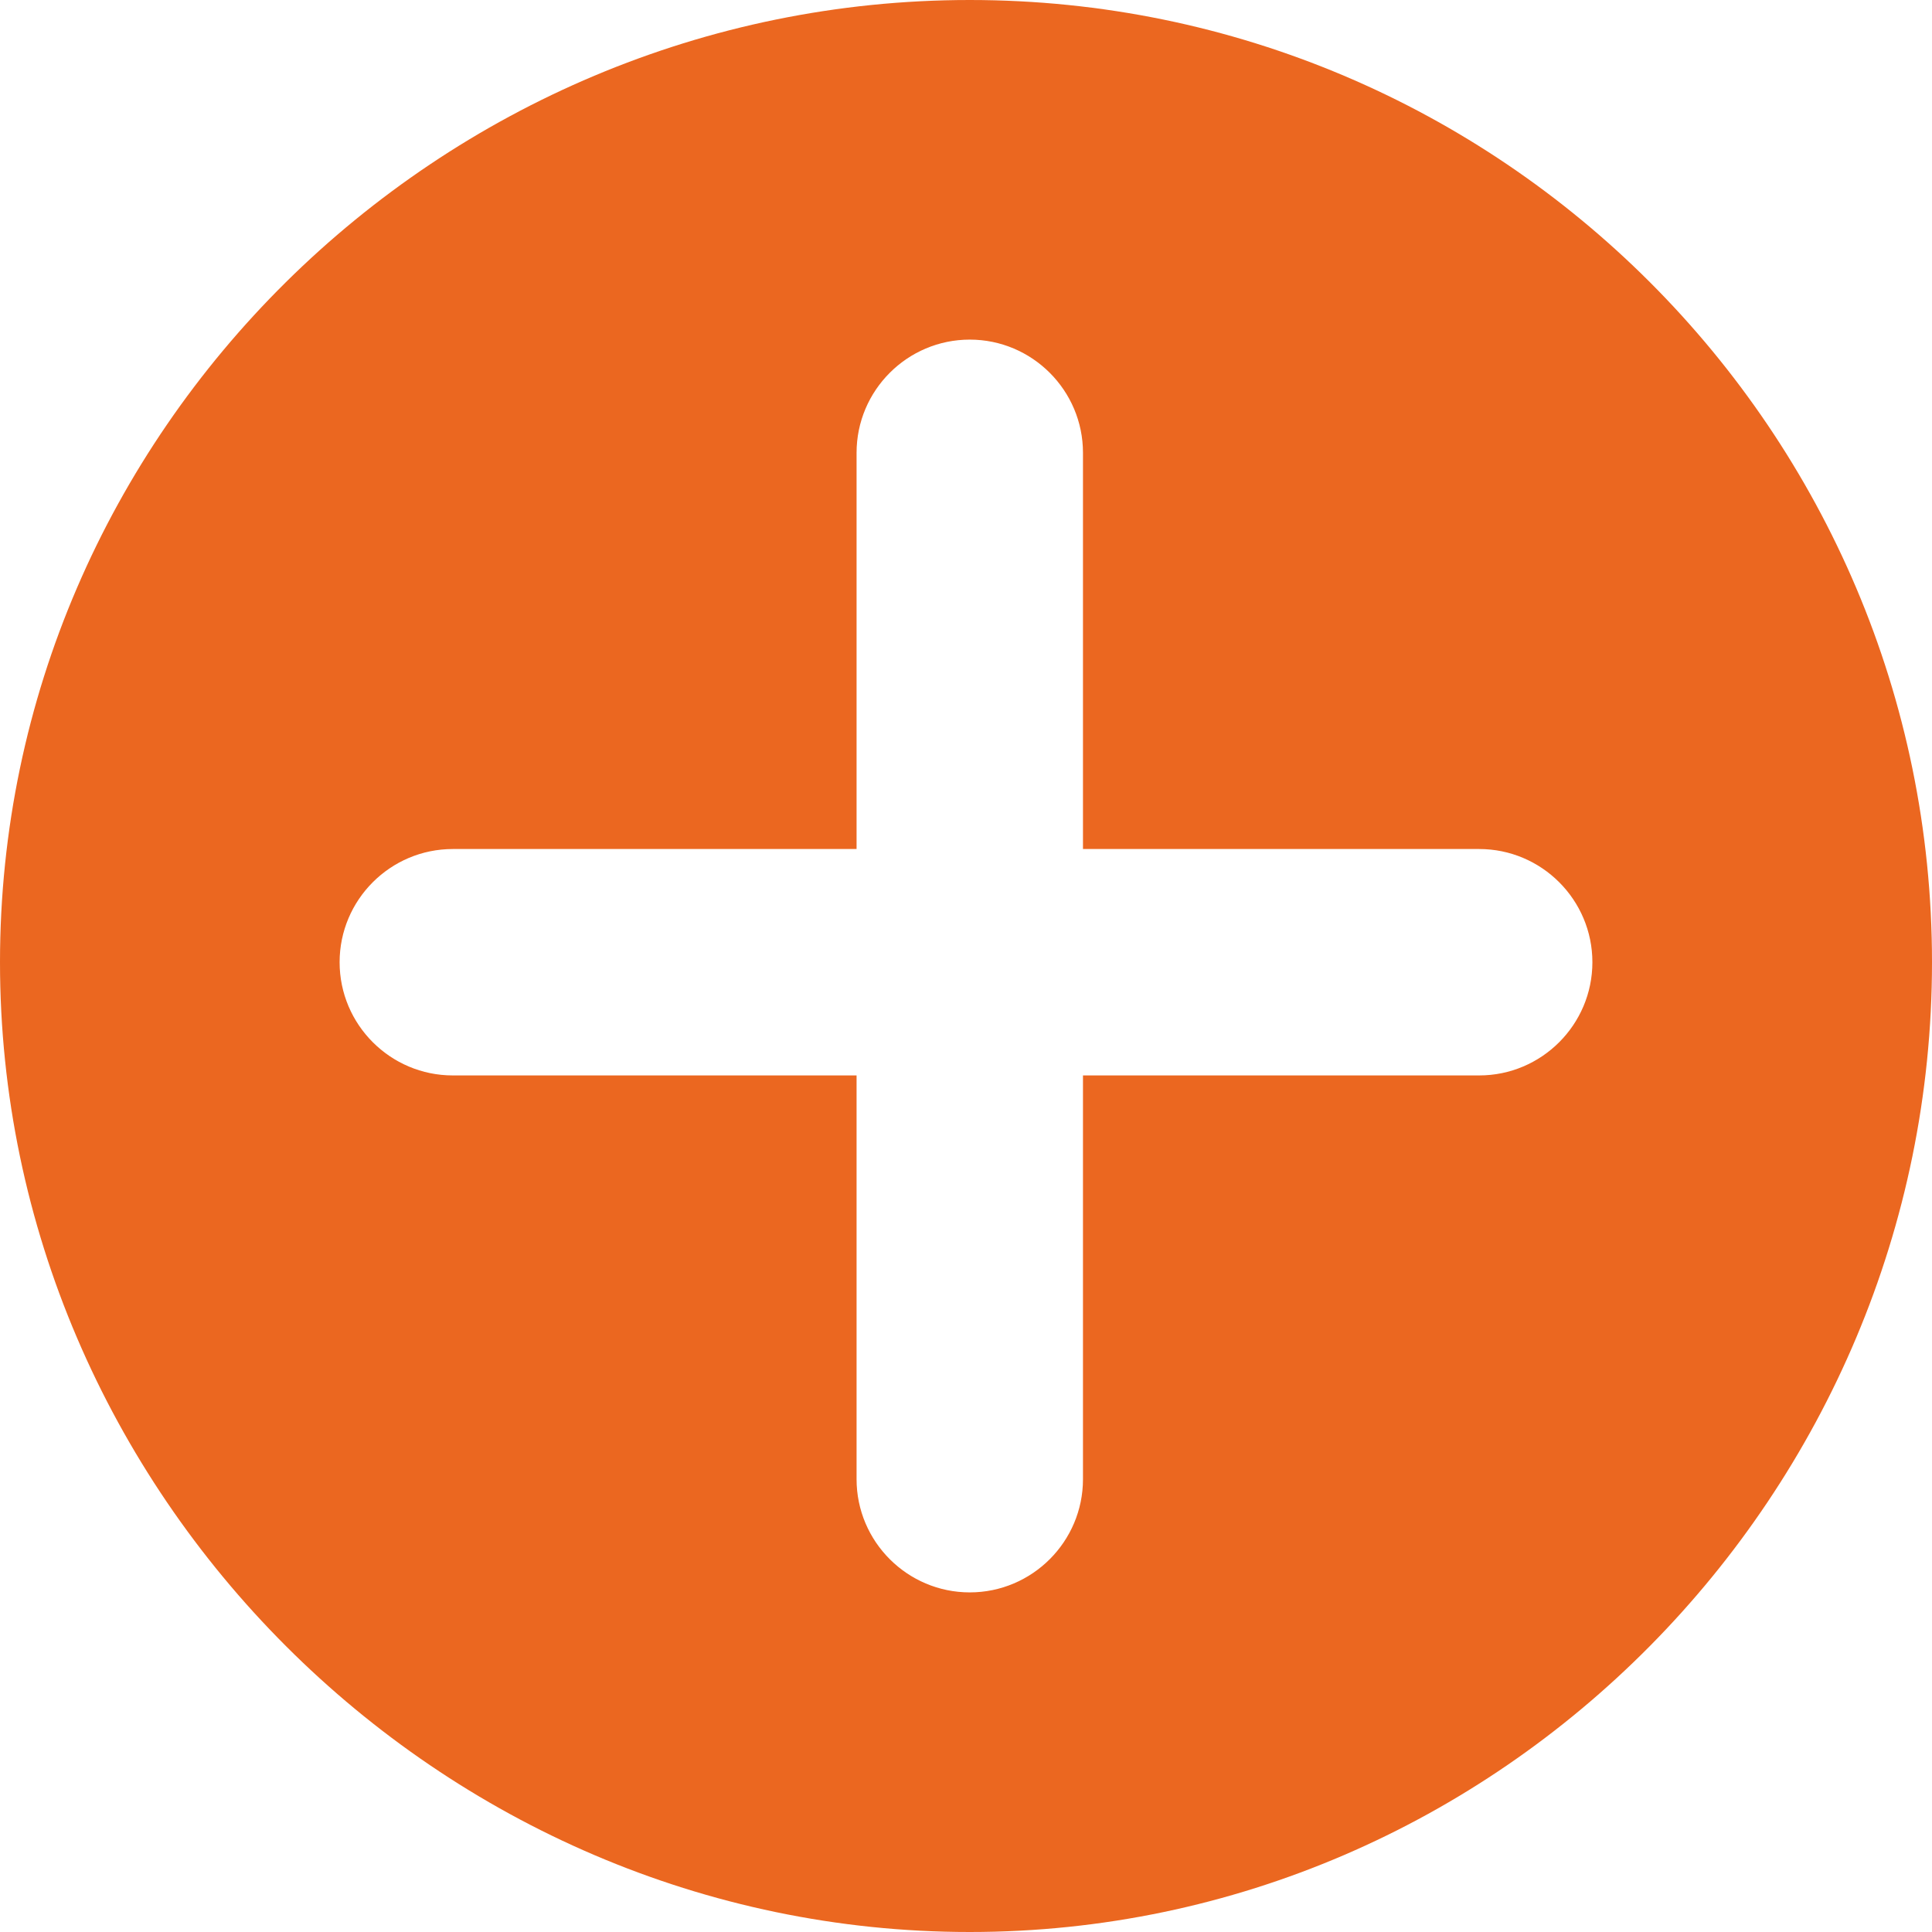 <svg xmlns="http://www.w3.org/2000/svg" version="1.1" xmlns:xlink="http://www.w3.org/1999/xlink" width="512" height="512" x="0" y="0" viewBox="0 0 512 512" style="enable-background:new 0 0 512 512" xml:space="preserve"><g><path d="M257 0C116.39 0 0 114.39 0 255s116.39 257 257 257 255-116.39 255-257S397.61 0 257 0zm135 285H287v107c0 16.54-13.47 30-30 30-16.54 0-30-13.46-30-30V285H120c-16.54 0-30-13.46-30-30s13.46-30 30-30h107V120c0-16.54 13.46-30 30-30 16.53 0 30 13.46 30 30v105h105c16.53 0 30 13.46 30 30s-13.47 30-30 30z" fill="#EB6720" opacity="1" data-original="#000000"></path></g></svg>